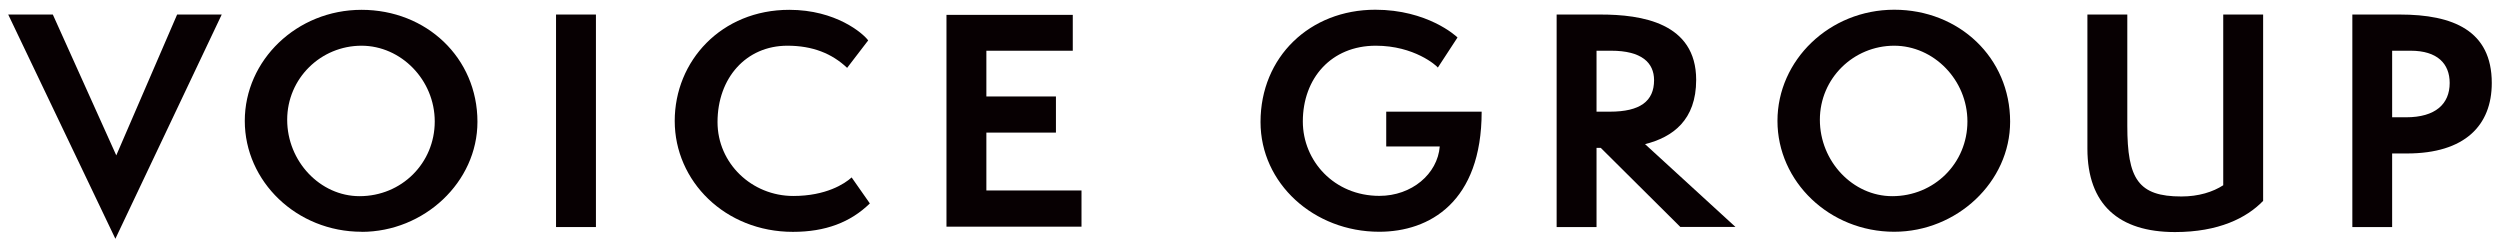 <?xml version="1.0" encoding="UTF-8"?>
<svg id="_レイヤー_1" data-name="レイヤー_1" xmlns="http://www.w3.org/2000/svg" viewBox="0 0 249.4 24.8">
  <defs>
    <style>
      .cls-1 {
        fill: #070002;
      }
    </style>
  </defs>
  <path class="cls-1" d="M.82,1.45h4.45l6.33,14.05L17.67,1.45h4.45l-10.61,22.37L.82,1.45Z"/>
  <g>
    <path class="cls-1" d="M36.07,23.12c-6.47,0-11.65-5.01-11.65-11.06S29.6.98,36.07.98s11.56,4.79,11.56,11.17c0,6.02-5.32,10.98-11.56,10.98ZM36.07,4.56c-4.06,0-7.42,3.25-7.42,7.39s3.28,7.62,7.22,7.62c4.2,0,7.5-3.3,7.5-7.45s-3.36-7.56-7.31-7.56Z"/>
    <path class="cls-1" d="M55.47,22.65V1.45h3.98v21.2h-3.98Z"/>
    <path class="cls-1" d="M86.77,20.3c-1.93,1.88-4.42,2.83-7.67,2.83-6.78,0-11.79-5.07-11.79-11.06S71.96.98,78.74.98c4.65,0,7.36,2.35,7.87,3.05l-2.1,2.74c-1.51-1.43-3.44-2.21-5.96-2.21-4.12,0-6.97,3.22-6.97,7.62,0,4.12,3.42,7.37,7.56,7.37,3.25,0,5.12-1.21,5.82-1.85l1.82,2.6Z"/>
    <path class="cls-1" d="M94.42,22.62V1.48h12.6v3.58h-8.62v4.56h6.94v3.61h-6.94v5.77h9.49v3.61h-13.47Z"/>
    <path class="cls-1" d="M138.29,14.61v-3.47h9.52c0,9.02-5.21,11.98-10.22,11.98-6.52,0-11.84-4.82-11.84-10.95,0-6.5,4.93-11.2,11.45-11.2,5.18,0,8.04,2.6,8.2,2.77l-1.96,3c-.14-.2-2.35-2.18-6.19-2.18-4.45,0-7.28,3.25-7.28,7.56,0,3.92,3.11,7.42,7.64,7.42,3.22,0,5.8-2.18,6.02-4.93h-5.35Z"/>
    <path class="cls-1" d="M167.64,22.65l-7.95-7.9h-.42v7.9h-3.98V1.45h4.37c4.09,0,9.55.81,9.55,6.52,0,4-2.32,5.71-5.1,6.41l9.02,8.26h-5.49ZM160.61,11.14c3,0,4.4-1.04,4.4-3.14,0-1.76-1.26-2.94-4.28-2.94h-1.46v6.08h1.34Z"/>
    <path class="cls-1" d="M188.97,23.12c-6.47,0-11.65-5.01-11.65-11.06s5.18-11.09,11.65-11.09,11.56,4.79,11.56,11.17c0,6.02-5.32,10.98-11.56,10.98ZM188.97,4.56c-4.06,0-7.42,3.25-7.42,7.39s3.28,7.62,7.22,7.62c4.2,0,7.5-3.3,7.5-7.45s-3.36-7.56-7.31-7.56Z"/>
    <path class="cls-1" d="M221.79,1.45h3.98v18.59c-1.65,1.71-4.45,3.11-8.79,3.11-5.6,0-8.74-2.74-8.74-8.32V1.45h3.98v11.09c0,5.32,1.09,7.06,5.4,7.06,1.71,0,3.14-.45,4.17-1.12V1.45Z"/>
    <path class="cls-1" d="M234.67,22.65V1.45h4.73c5.32,0,9.18,1.6,9.18,6.83,0,4.23-2.69,7.03-8.46,7.03h-1.48v7.34h-3.98ZM240.04,11.7c2.91,0,4.34-1.32,4.34-3.42,0-1.93-1.23-3.22-3.89-3.22h-1.85v6.64h1.4Z"/>
  </g>
</svg>